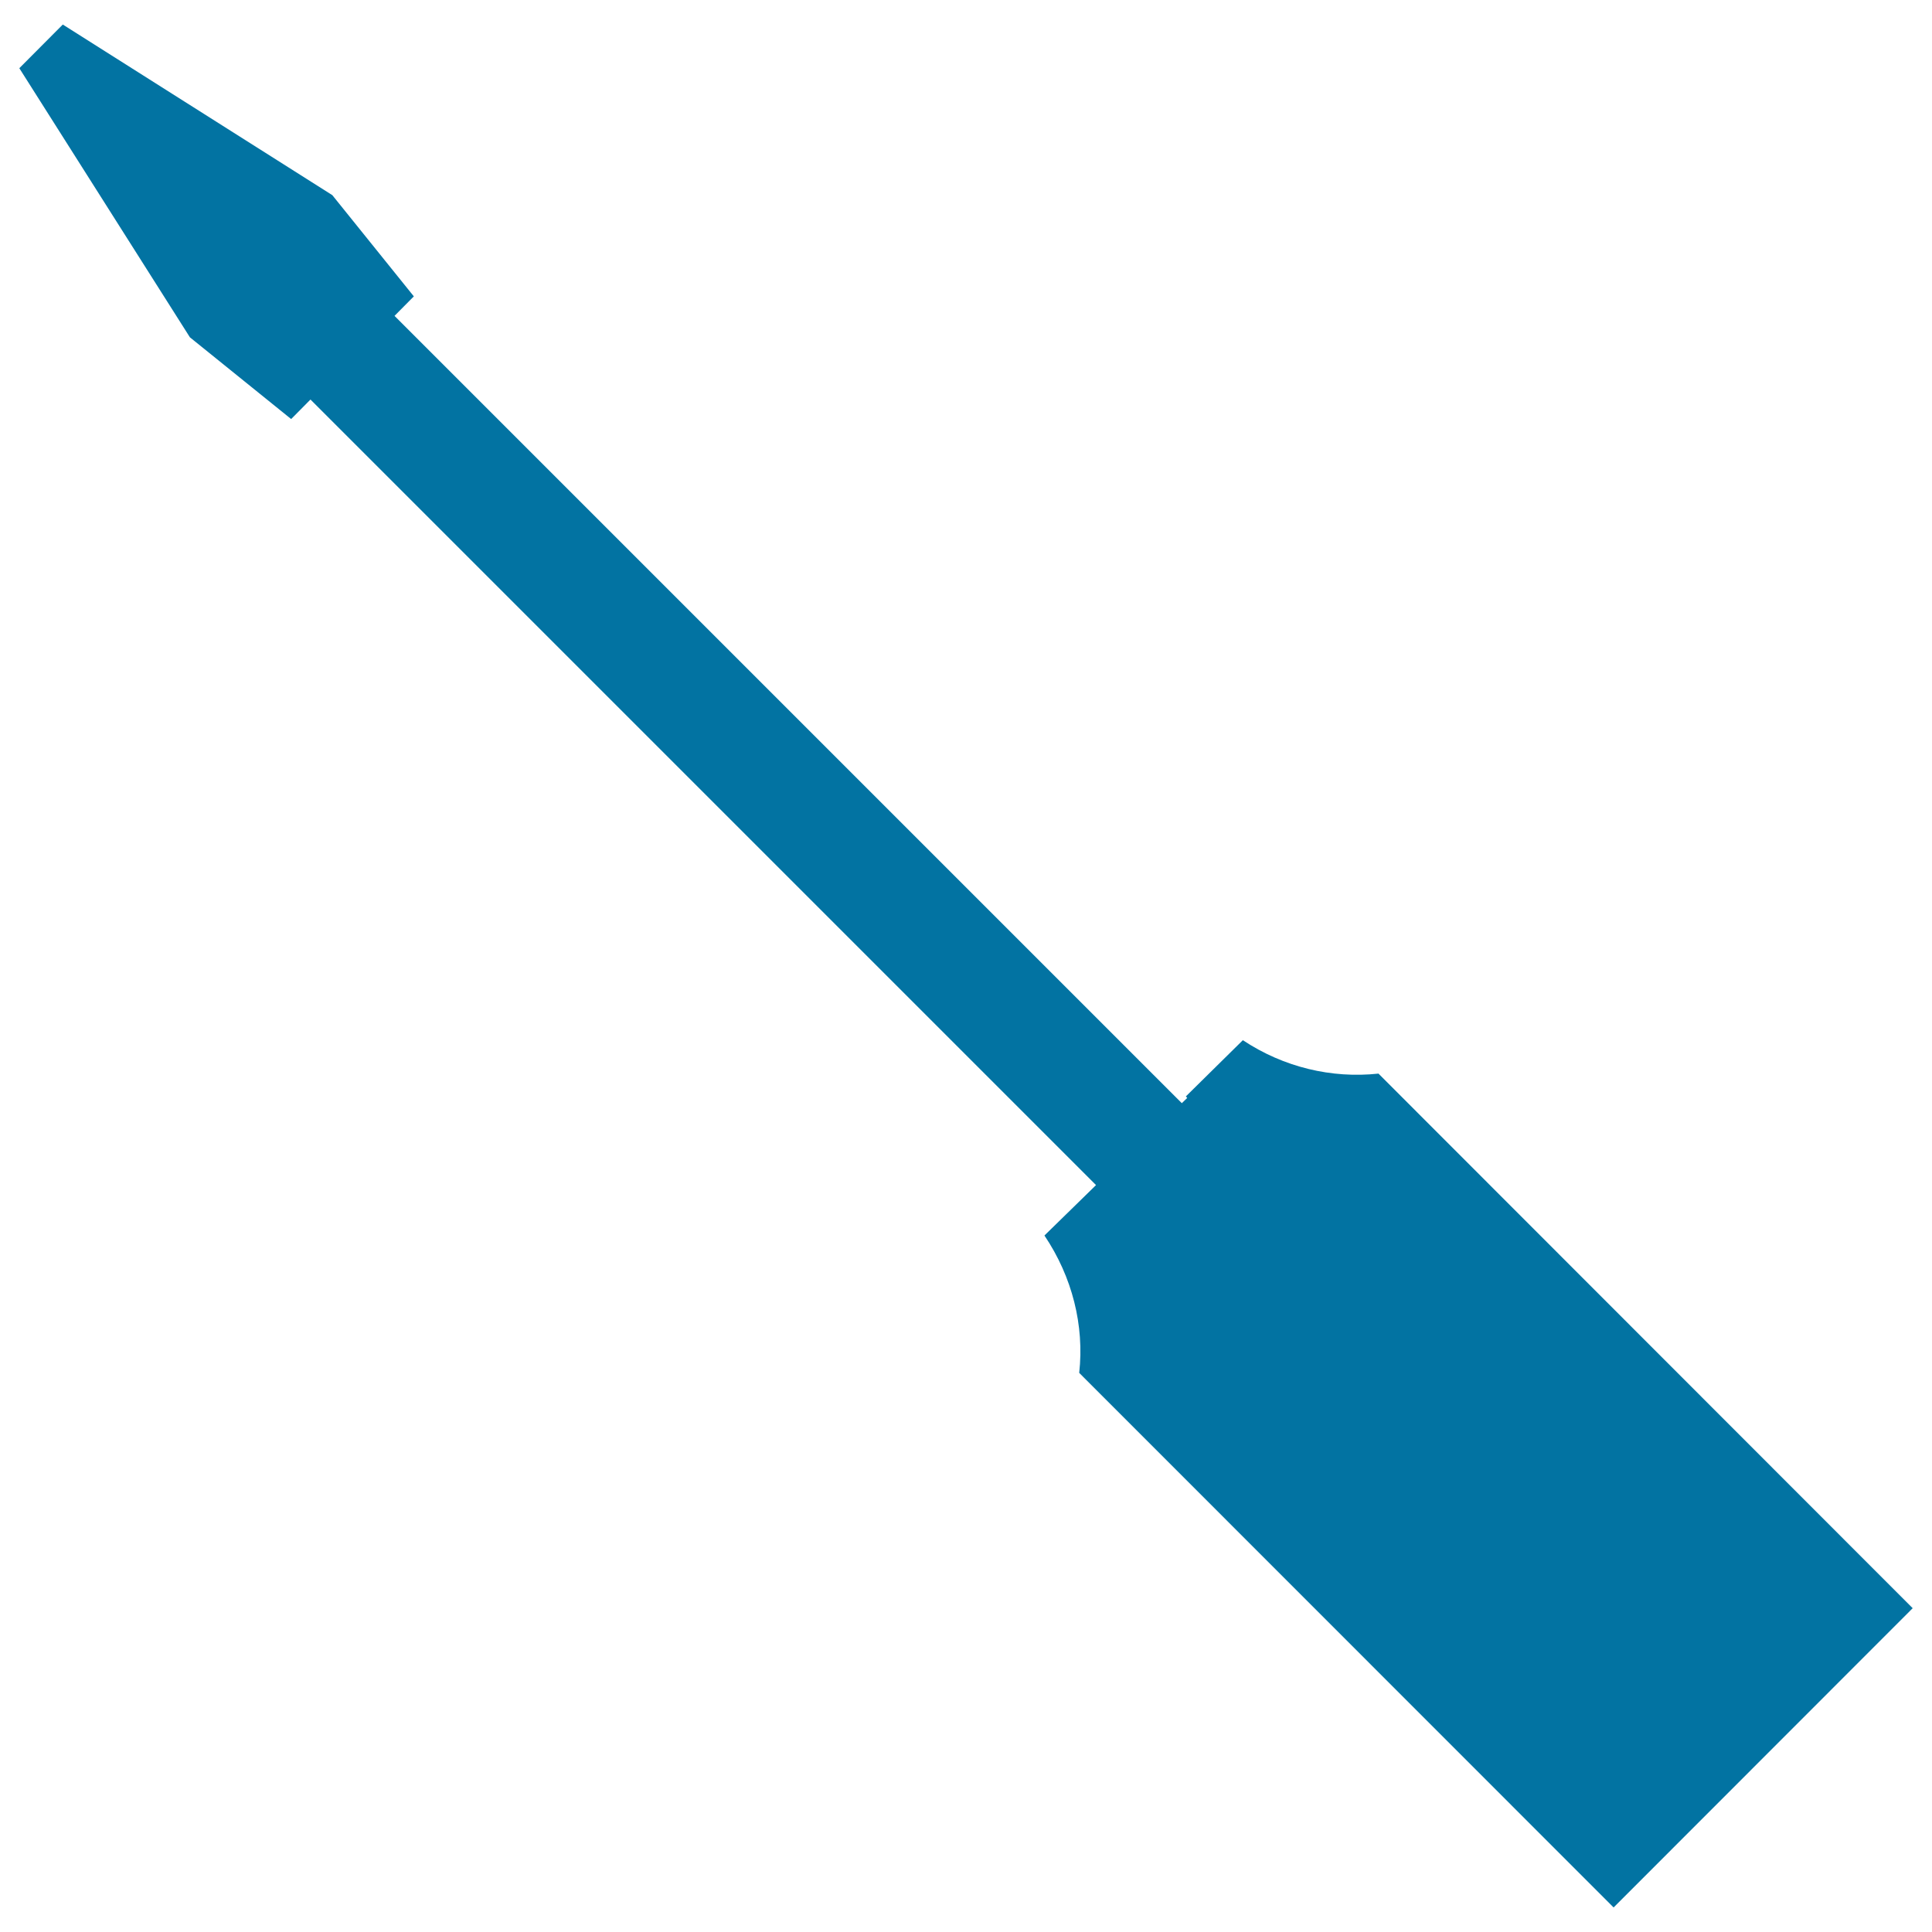 <svg xmlns="http://www.w3.org/2000/svg" viewBox="0 0 1000 1000" style="fill:#0273a2">
<title>Screwdriver SVG icon</title>
<g><path d="M835.2,987.3L558.6,710.6c2.7-24.6-3.6-49.7-18-71.1l26.7-26.1L160.7,206.8l-10,10.1l-52.4-42.3L10,35.3l22.5-22.6L172,101l42.2,52.4l-10,10.1L611.7,571l2.8-2.7l-0.7-0.8l29.5-29.1c21.1,14,45.9,19.9,70.2,17.3L990,832.4L835.2,987.3z"/></g>
</svg>